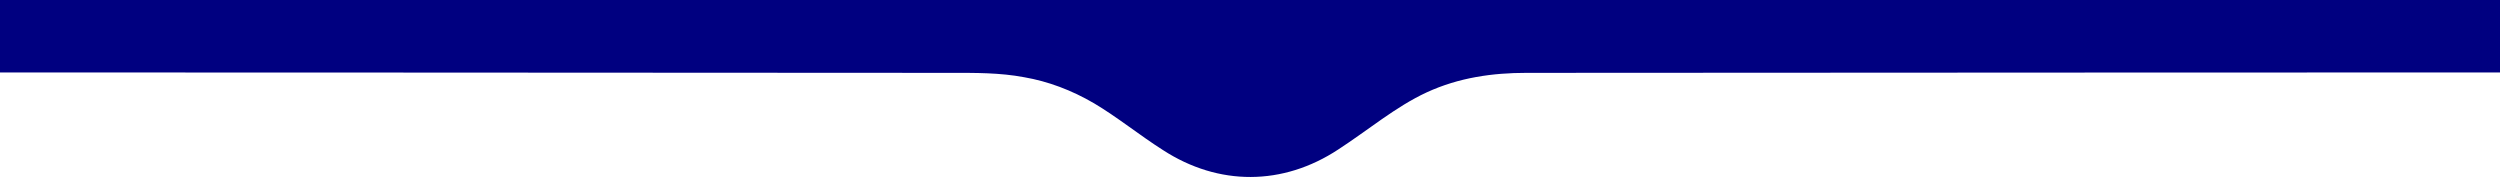 <svg xmlns="http://www.w3.org/2000/svg" xmlns:xlink="http://www.w3.org/1999/xlink" id="Layer_1" x="0px" y="0px" viewBox="0 0 1087.7 83.7" style="enable-background:new 0 0 1087.7 83.7;" xml:space="preserve"><style type="text/css">	.st0{fill:#000080;}</style><g id="_x23_ffffffff">	<path class="st0" d="M582.3,65c-24.1,15.9-52.1,16-76.3,0.3C495.9,58.9,486.2,51,476.1,45c-9.9-5.8-20.1-9.6-30.5-11.4  c-10.6-2-21.2-1.9-31.9-1.9c-173.8-0.1-347.5-0.2-521.3-0.2V-2h1303.2v33.5c-177.1,0-354.3,0.1-531.5,0.2c-14.6,0-29.3,2-43.4,8.5  C607.3,46.4,595.1,56.7,582.3,65z"></path></g></svg>